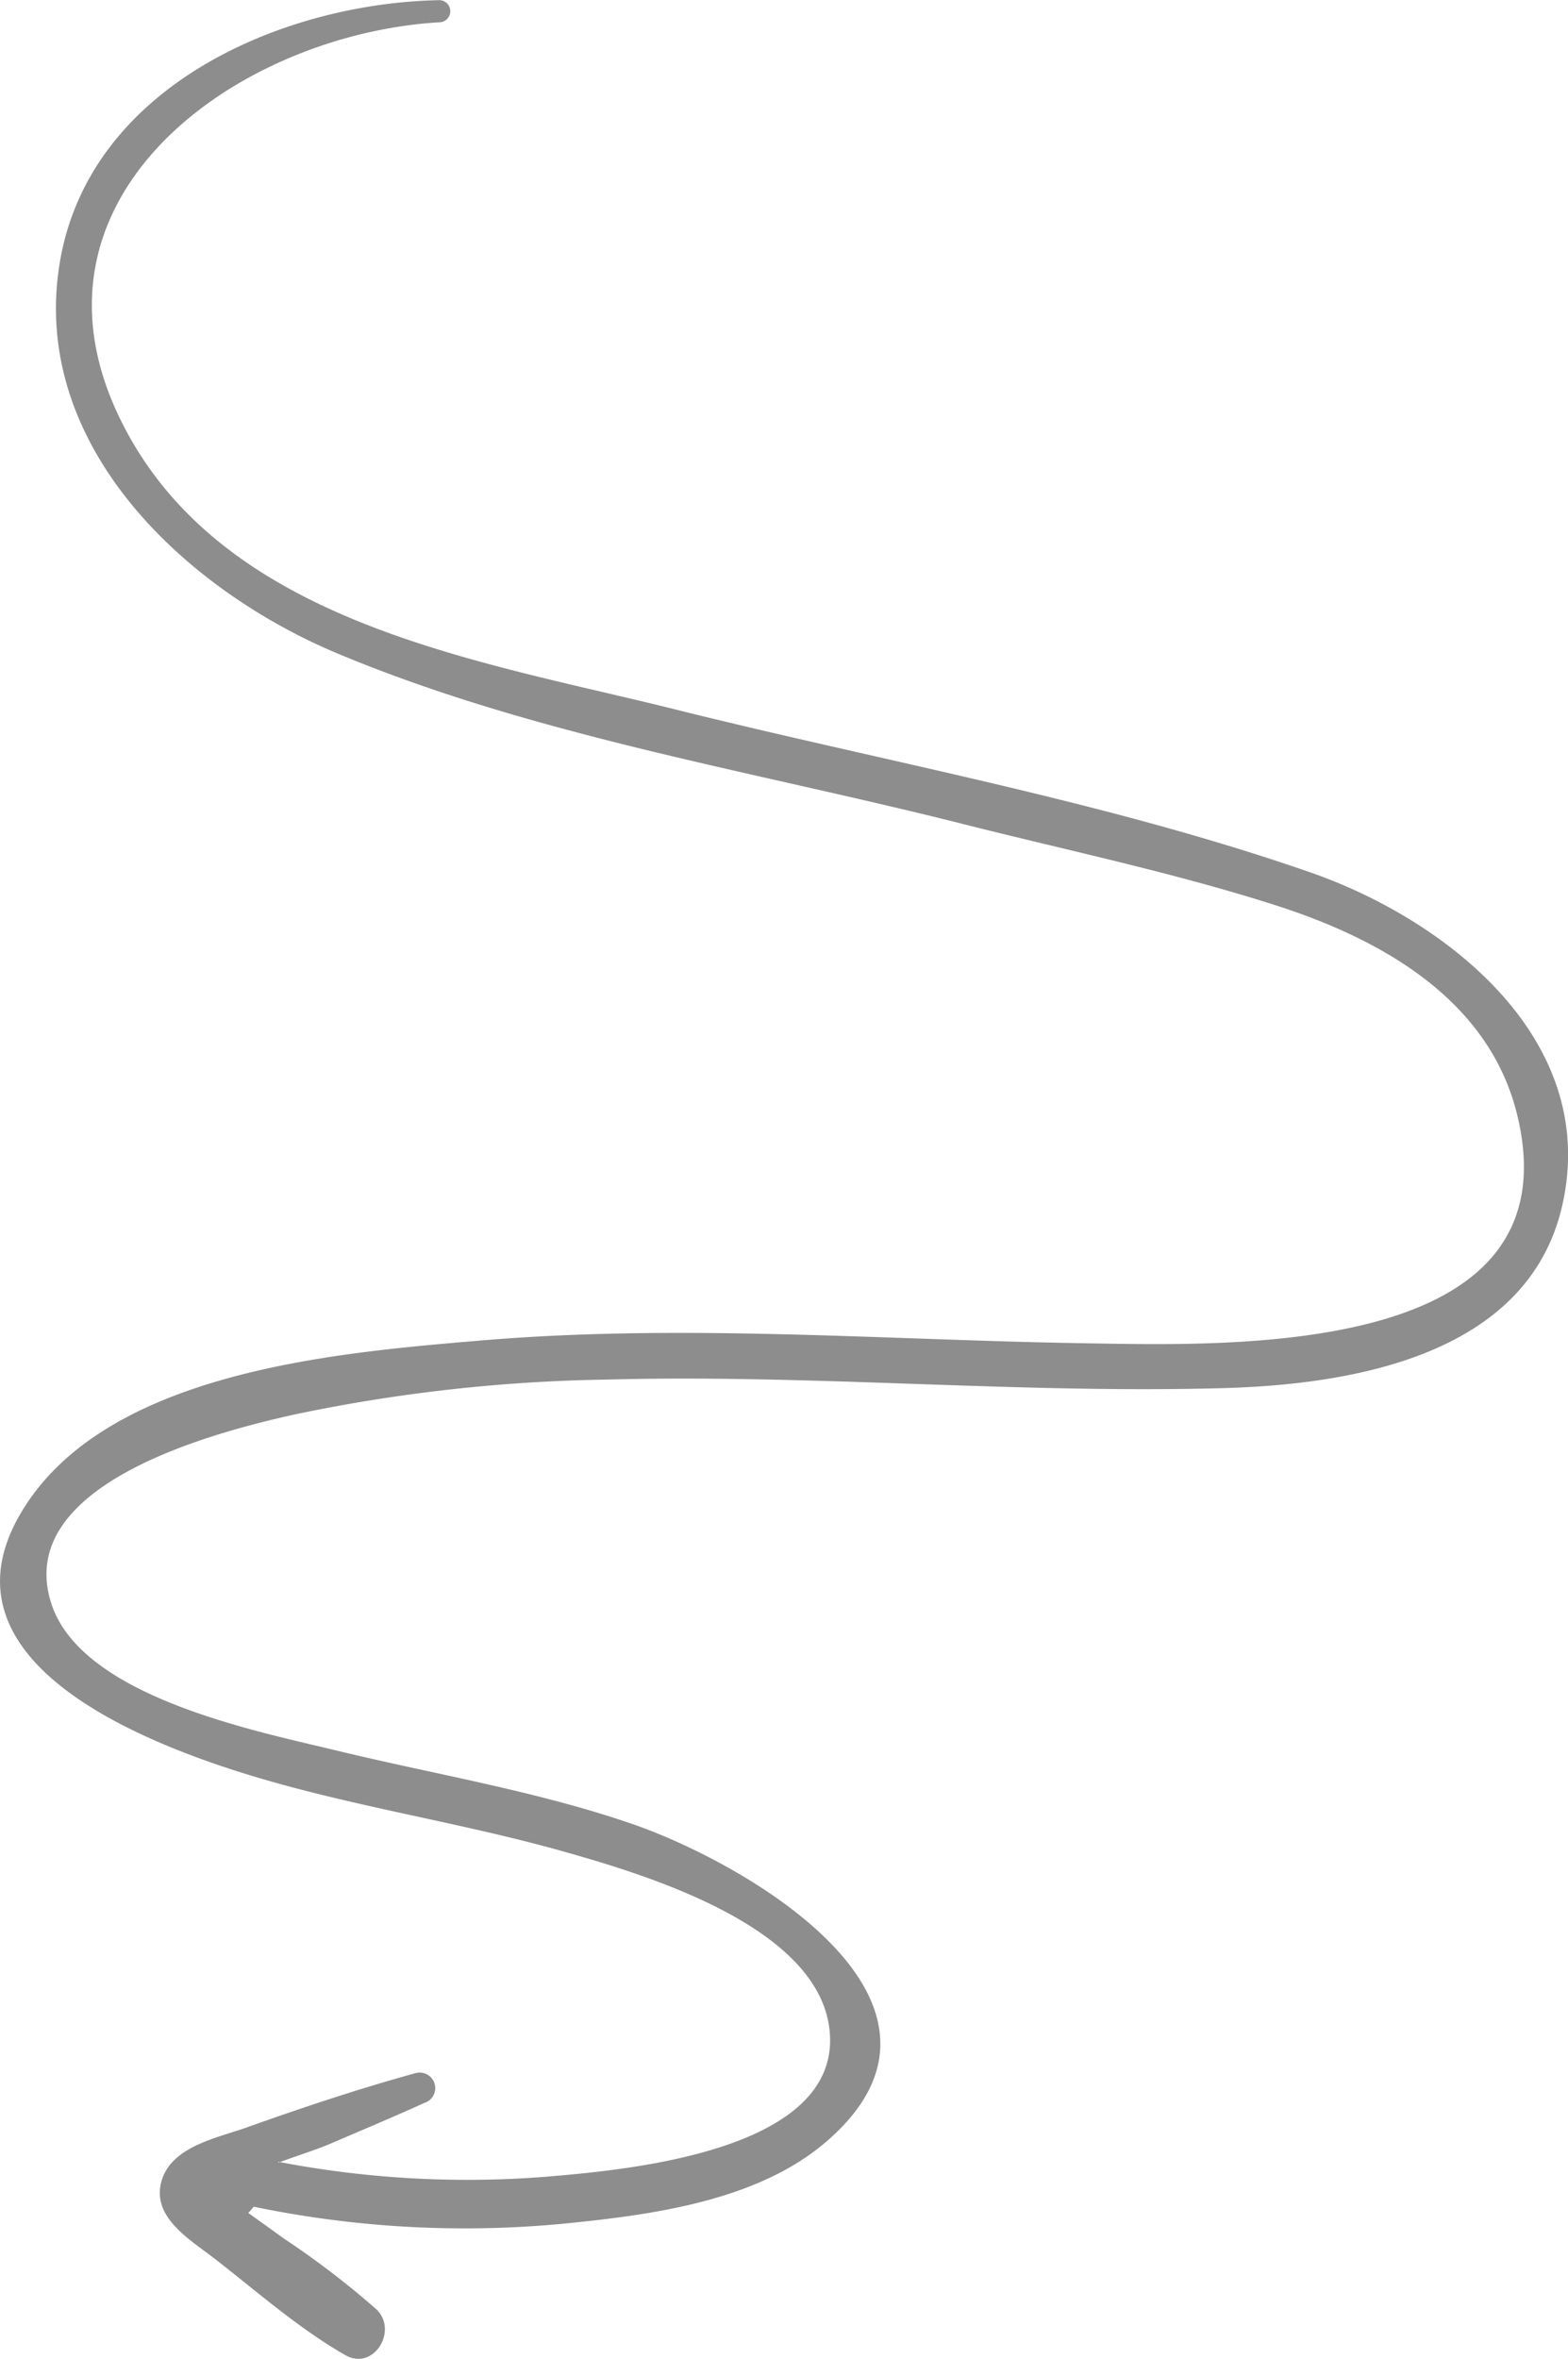 <svg xmlns="http://www.w3.org/2000/svg" width="116.937" height="175.875" viewBox="0 0 116.937 175.875">
  <defs>
    <style>
      .cls-1 {
        opacity: 0.5;
      }

      .cls-2 {
        fill: #1b1b1b;
        fill-rule: evenodd;
      }
    </style>
  </defs>
  <g class="cls-1">
    <path class="cls-2" d="M16.5,159.721l3.933,0.732a1,1,0,0,1,.8,1.166l-0.366,1.966a1,1,0,0,1-1.166.8l-3.932-.732a1,1,0,0,1-.8-1.166l0.366-1.966A1,1,0,0,1,16.5,159.721Z" transform="translate(-0.469 -0.063)"/>
    <path id="Rectangle_1_copy" data-name="Rectangle 1 copy" class="cls-2" d="M15.332,160.521l3.932,0.732a1,1,0,0,1,.8,1.166l-0.183.983a3,3,0,0,1-3.5,2.4l-1.966-.366a1,1,0,0,1-.8-1.166l0.549-2.949A1,1,0,0,1,15.332,160.521Z" transform="translate(-0.469 -0.063)"/>
    <path class="cls-2" d="M33.313,1.721C18.286,2.573,1.223,14.654,9.474,31.39c7.494,15.2,26.7,17.9,41.428,21.581C66.556,56.878,82.935,59.8,98.181,65.1c10.251,3.564,21.685,12.553,18.768,24.954-2.614,11.115-15.75,13.241-25.3,13.5-15.326.424-30.634-1.05-45.961-.637A121.841,121.841,0,0,0,22.4,105.526c-5.859,1.307-21,5.181-18.1,14.1,2.265,6.958,15.282,9.494,21.275,10.948,7.342,1.781,14.838,3,22,5.457,8.479,2.91,26.542,13.272,14.565,23.66-5.2,4.512-13.191,5.519-19.772,6.169A77.541,77.541,0,0,1,16.3,163.875c-2.27-.556-1.553-4.14.727-3.577a74.452,74.452,0,0,0,24.246,2.043c5.815-.494,21.92-1.867,21.07-10.836-0.736-7.776-13.611-11.631-19.612-13.339-7.213-2.053-14.648-3.2-21.866-5.236-8.155-2.3-25.887-8.513-18.728-20.255C8.47,102.283,25.579,100.915,36.375,100c14.991-1.266,30.032-.031,45.035.21,10.859,0.173,36.493,1.075,32.236-16.91-2.056-8.688-10.139-13.208-18.02-15.736C88,65.12,80.069,63.464,72.3,61.5c-15.416-3.9-32-6.568-46.7-12.734C14.2,43.988,2.61,33.179,4.945,19.54,7.167,6.56,21.391.314,33.2,0.076a0.825,0.825,0,0,1,.112,1.645h0Zm-1.139,155.1c-2.339,1.057-4.7,2.051-7.06,3.062-2.065.884-5.319,1.648-7.054,3.065l-1.158.6,1.772,1.275c0.984,0.708,1.971,1.413,2.953,2.125a63.789,63.789,0,0,1,6.917,5.29c1.636,1.57-.2,4.618-2.323,3.408-3.488-1.989-6.616-4.765-9.787-7.222-1.832-1.42-4.761-3.107-3.889-5.851,0.793-2.5,4.139-3.124,6.277-3.884,4.159-1.48,8.354-2.887,12.611-4.056a1.158,1.158,0,0,1,.744,2.192h0Z" transform="translate(-0.469 -0.063)"/>
  </g>
</svg>
